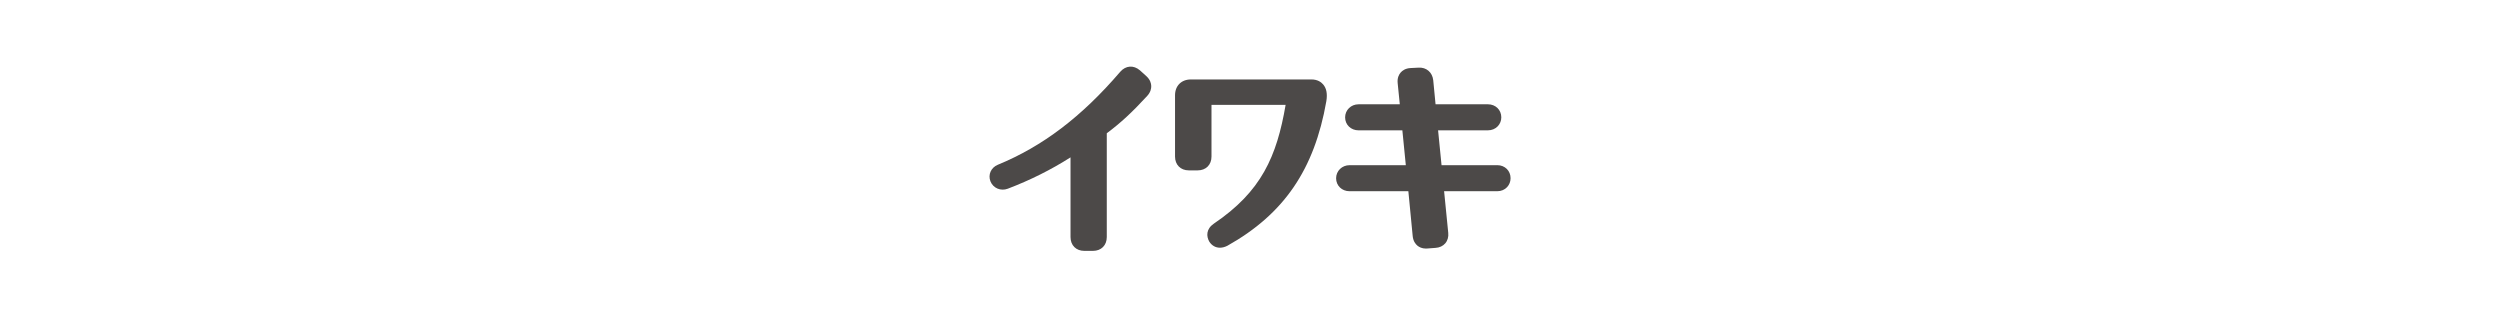 <?xml version="1.0" encoding="UTF-8"?>
<svg id="_レイヤー_2" data-name=" レイヤー 2" xmlns="http://www.w3.org/2000/svg" version="1.1" viewBox="0 0 240 30">
  <defs>
    <style>
      .cls-1 {
        fill: #4c4948;
      }

      .cls-1, .cls-2 {
        stroke-width: 0px;
      }

      .cls-2 {
        fill: #fff;
      }
    </style>
  </defs>
  <rect class="cls-2" width="240" height="30"/>
  <g>
    <path class="cls-1" d="M109.432,6.752c-.605-.522-1.361-.468-1.887.137-3.704,4.317-7.438,7.154-11.752,8.927-.658.271-.962.957-.709,1.596.26.652.99.961,1.666.703,2.142-.816,4.162-1.825,6.02-3.008v7.651c0,.793.533,1.326,1.327,1.326h.827c.794,0,1.327-.533,1.327-1.326v-9.965c1.347-1.006,2.43-2.009,3.874-3.578.34-.365.402-.727.394-.966-.008-.237-.093-.59-.457-.928l-.628-.569Z"/>
    <path class="cls-1" d="M125.896,7.627h-11.574c-.909,0-1.519.61-1.519,1.519v5.883c0,.793.533,1.327,1.327,1.327h.846c.793,0,1.327-.533,1.327-1.327v-4.96h7.116c-.852,4.956-2.321,8.312-6.887,11.398-.758.52-.733,1.22-.438,1.734.243.379.608.579,1.02.579.232,0,.479-.064.728-.195,5.415-3.038,8.34-7.315,9.486-13.868,0-.002.001-.005.001-.008.114-.703.015-1.227-.306-1.604-.186-.218-.532-.479-1.127-.479Z"/>
    <path class="cls-1" d="M143.745,15.856h-5.357l-.332-3.345h4.786c.37,0,.705-.139.944-.39.219-.23.339-.536.339-.86,0-.712-.552-1.25-1.283-1.25h-5.029l-.223-2.31c-.082-.763-.667-1.252-1.398-1.208l-.77.039c-.508.025-.804.25-.962.434-.157.183-.335.505-.285,1.006l.205,2.04h-3.958c-.724,0-1.291.551-1.291,1.255,0,.709.556,1.245,1.291,1.245h4.204l.332,3.345h-5.401c-.724,0-1.291.552-1.291,1.255,0,.71.556,1.245,1.291,1.245h5.645l.416,4.304c.049.494.276.775.459.925.16.131.428.276.812.276.053,0,.107-.003.164-.009l.764-.058c.379-.022.709-.178.931-.438.224-.264.325-.621.284-1l-.398-4.001h5.112c.37,0,.704-.142.94-.397.212-.229.329-.532.329-.853,0-.713-.546-1.25-1.27-1.25Z"/>
  </g>
</svg>